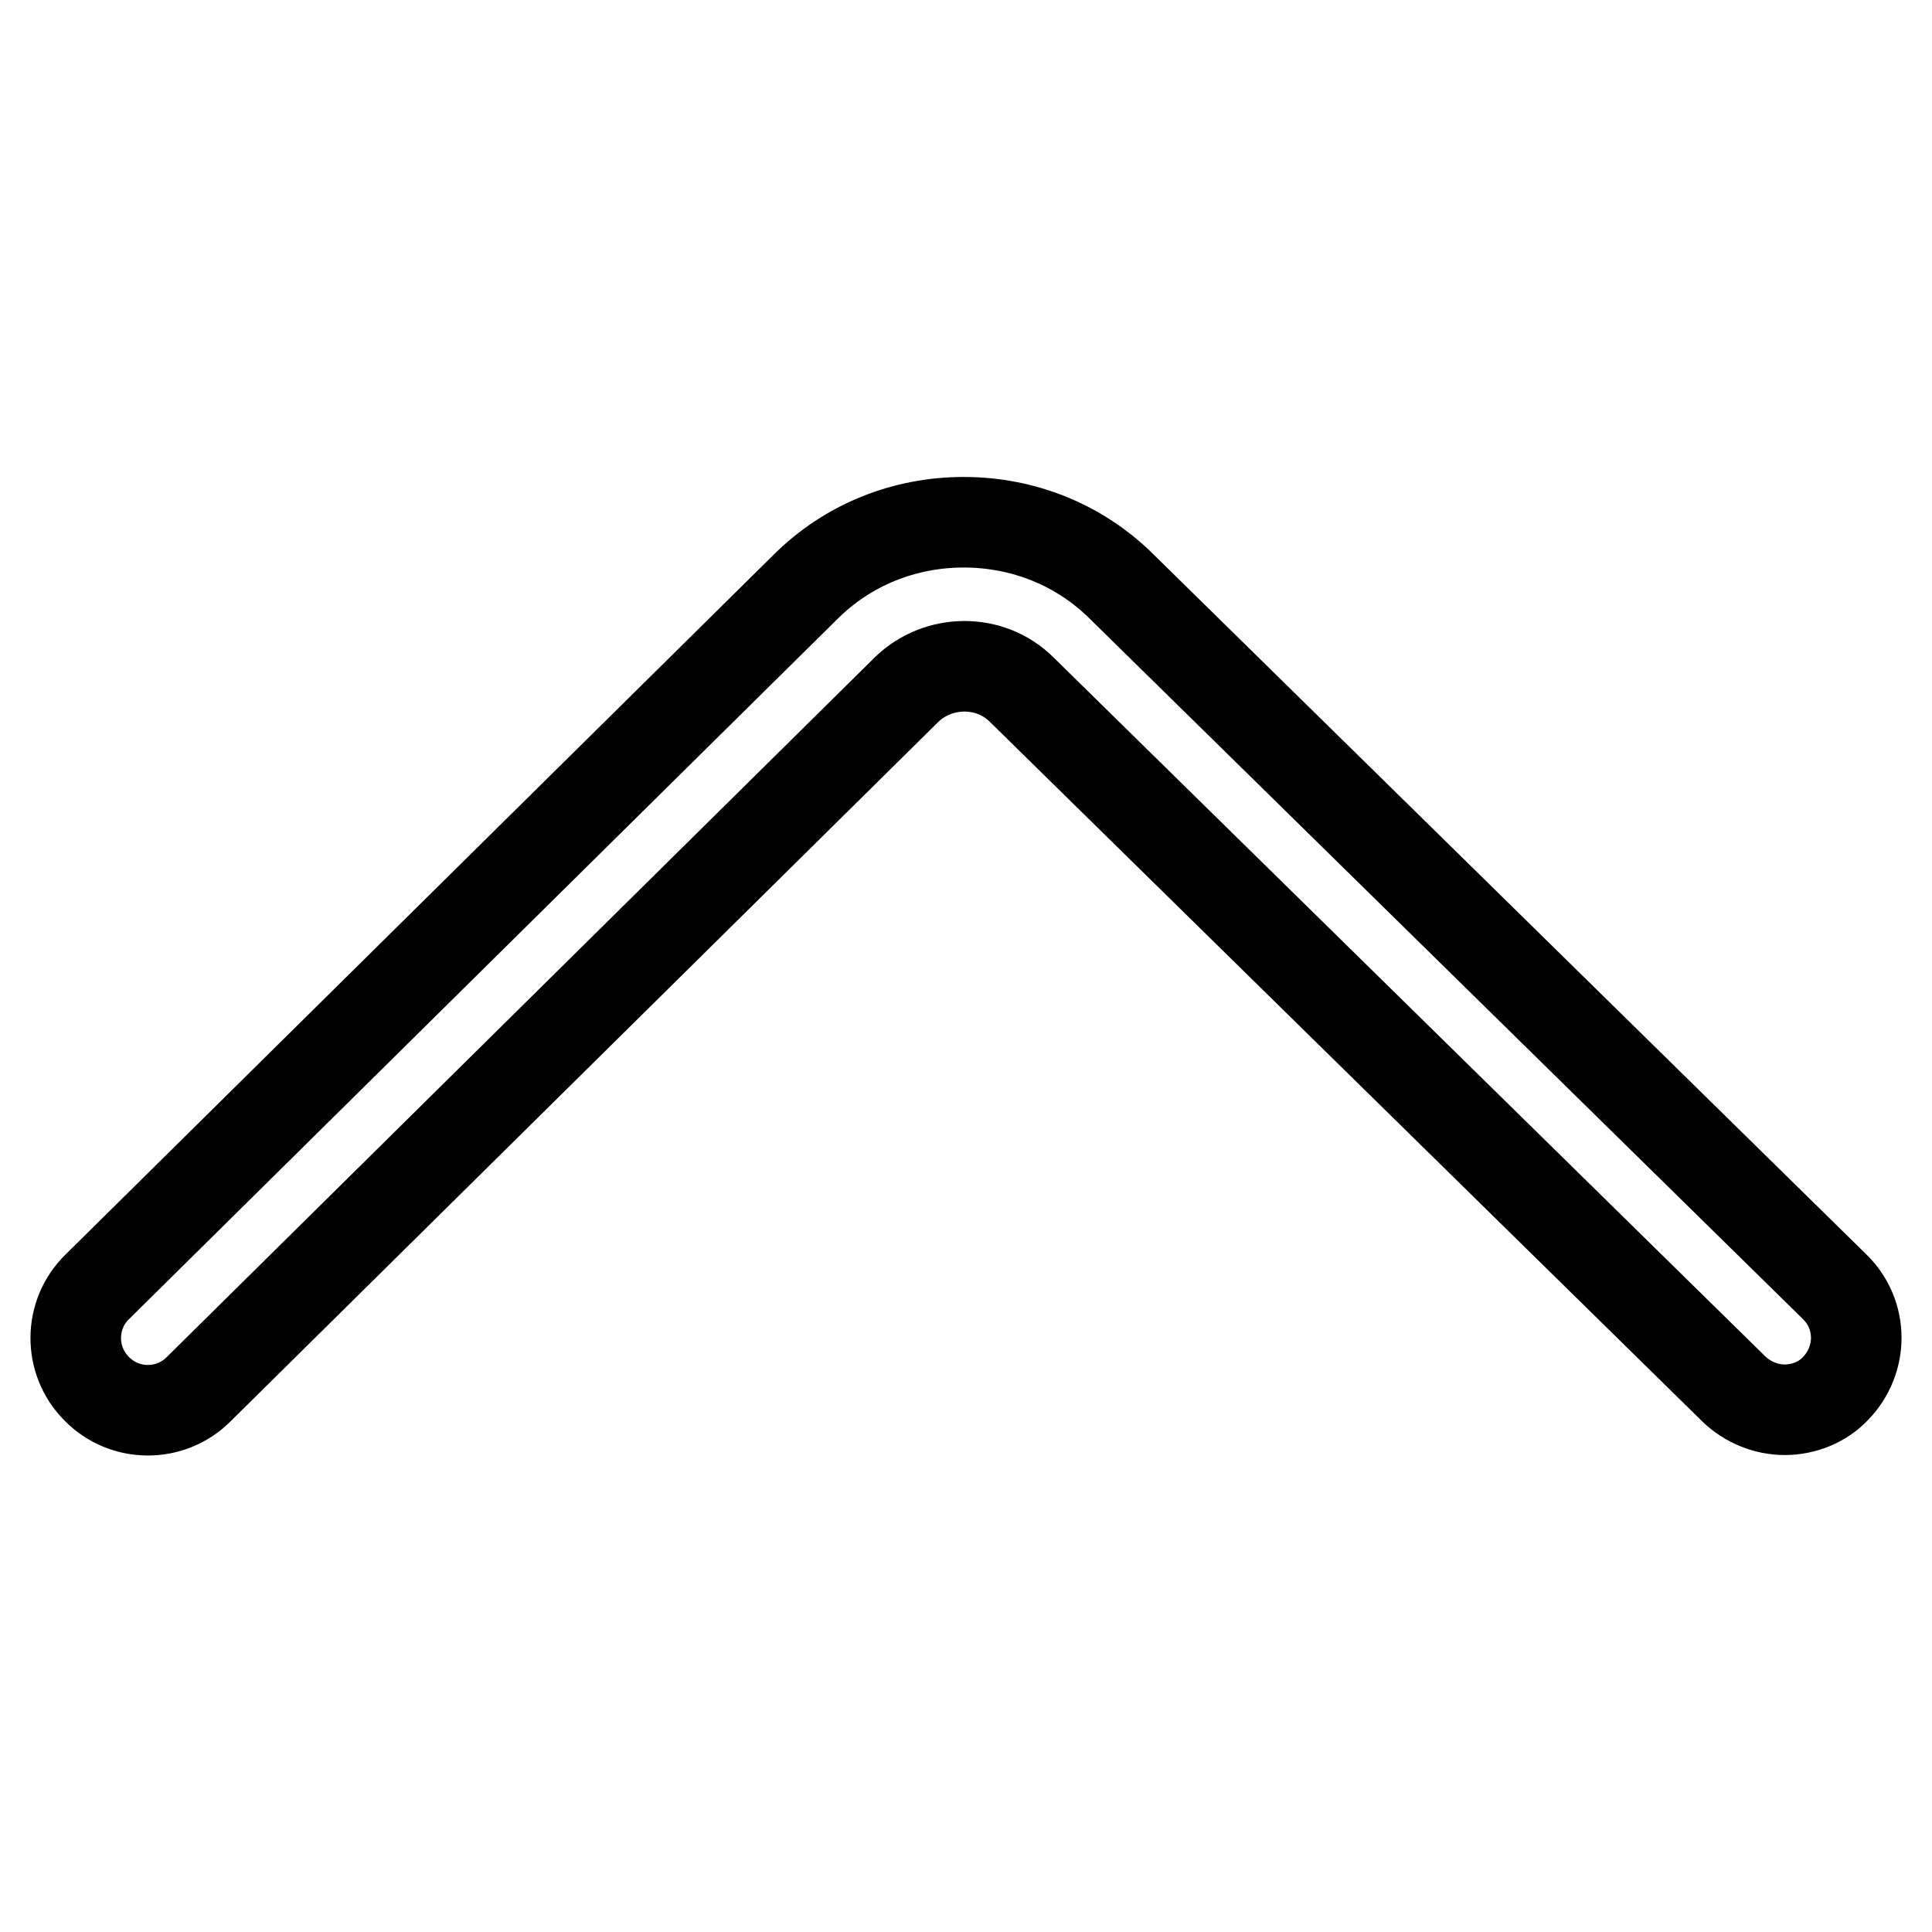 <?xml version="1.0" encoding="utf-8"?>
<!-- Svg Vector Icons : http://www.onlinewebfonts.com/icon -->
<!DOCTYPE svg PUBLIC "-//W3C//DTD SVG 1.1//EN" "http://www.w3.org/Graphics/SVG/1.1/DTD/svg11.dtd">
<svg version="1.1" xmlns="http://www.w3.org/2000/svg" xmlns:xlink="http://www.w3.org/1999/xlink" x="0px" y="0px" viewBox="0 0 256 256" enable-background="new 0 0 256 256" xml:space="preserve">
<g> <path stroke-width="12" fill-opacity="0" stroke="#000000"  d="M236.5,186.8c-2.5,0-4.9-1-6.7-2.7l-94.4-92.7c-4.2-4.2-11.1-4.1-15.3,0l-93.8,92.7 c-3.7,3.7-9.8,3.7-13.5-0.1c-3.7-3.7-3.7-9.8,0.1-13.5l93.8-92.7c5.6-5.6,13.1-8.6,21-8.6h0c7.9,0,15.4,3,21,8.6l94.4,92.7 c3.8,3.7,3.8,9.7,0.1,13.5C241.5,185.8,239,186.8,236.5,186.8L236.5,186.8z"/></g>
</svg>